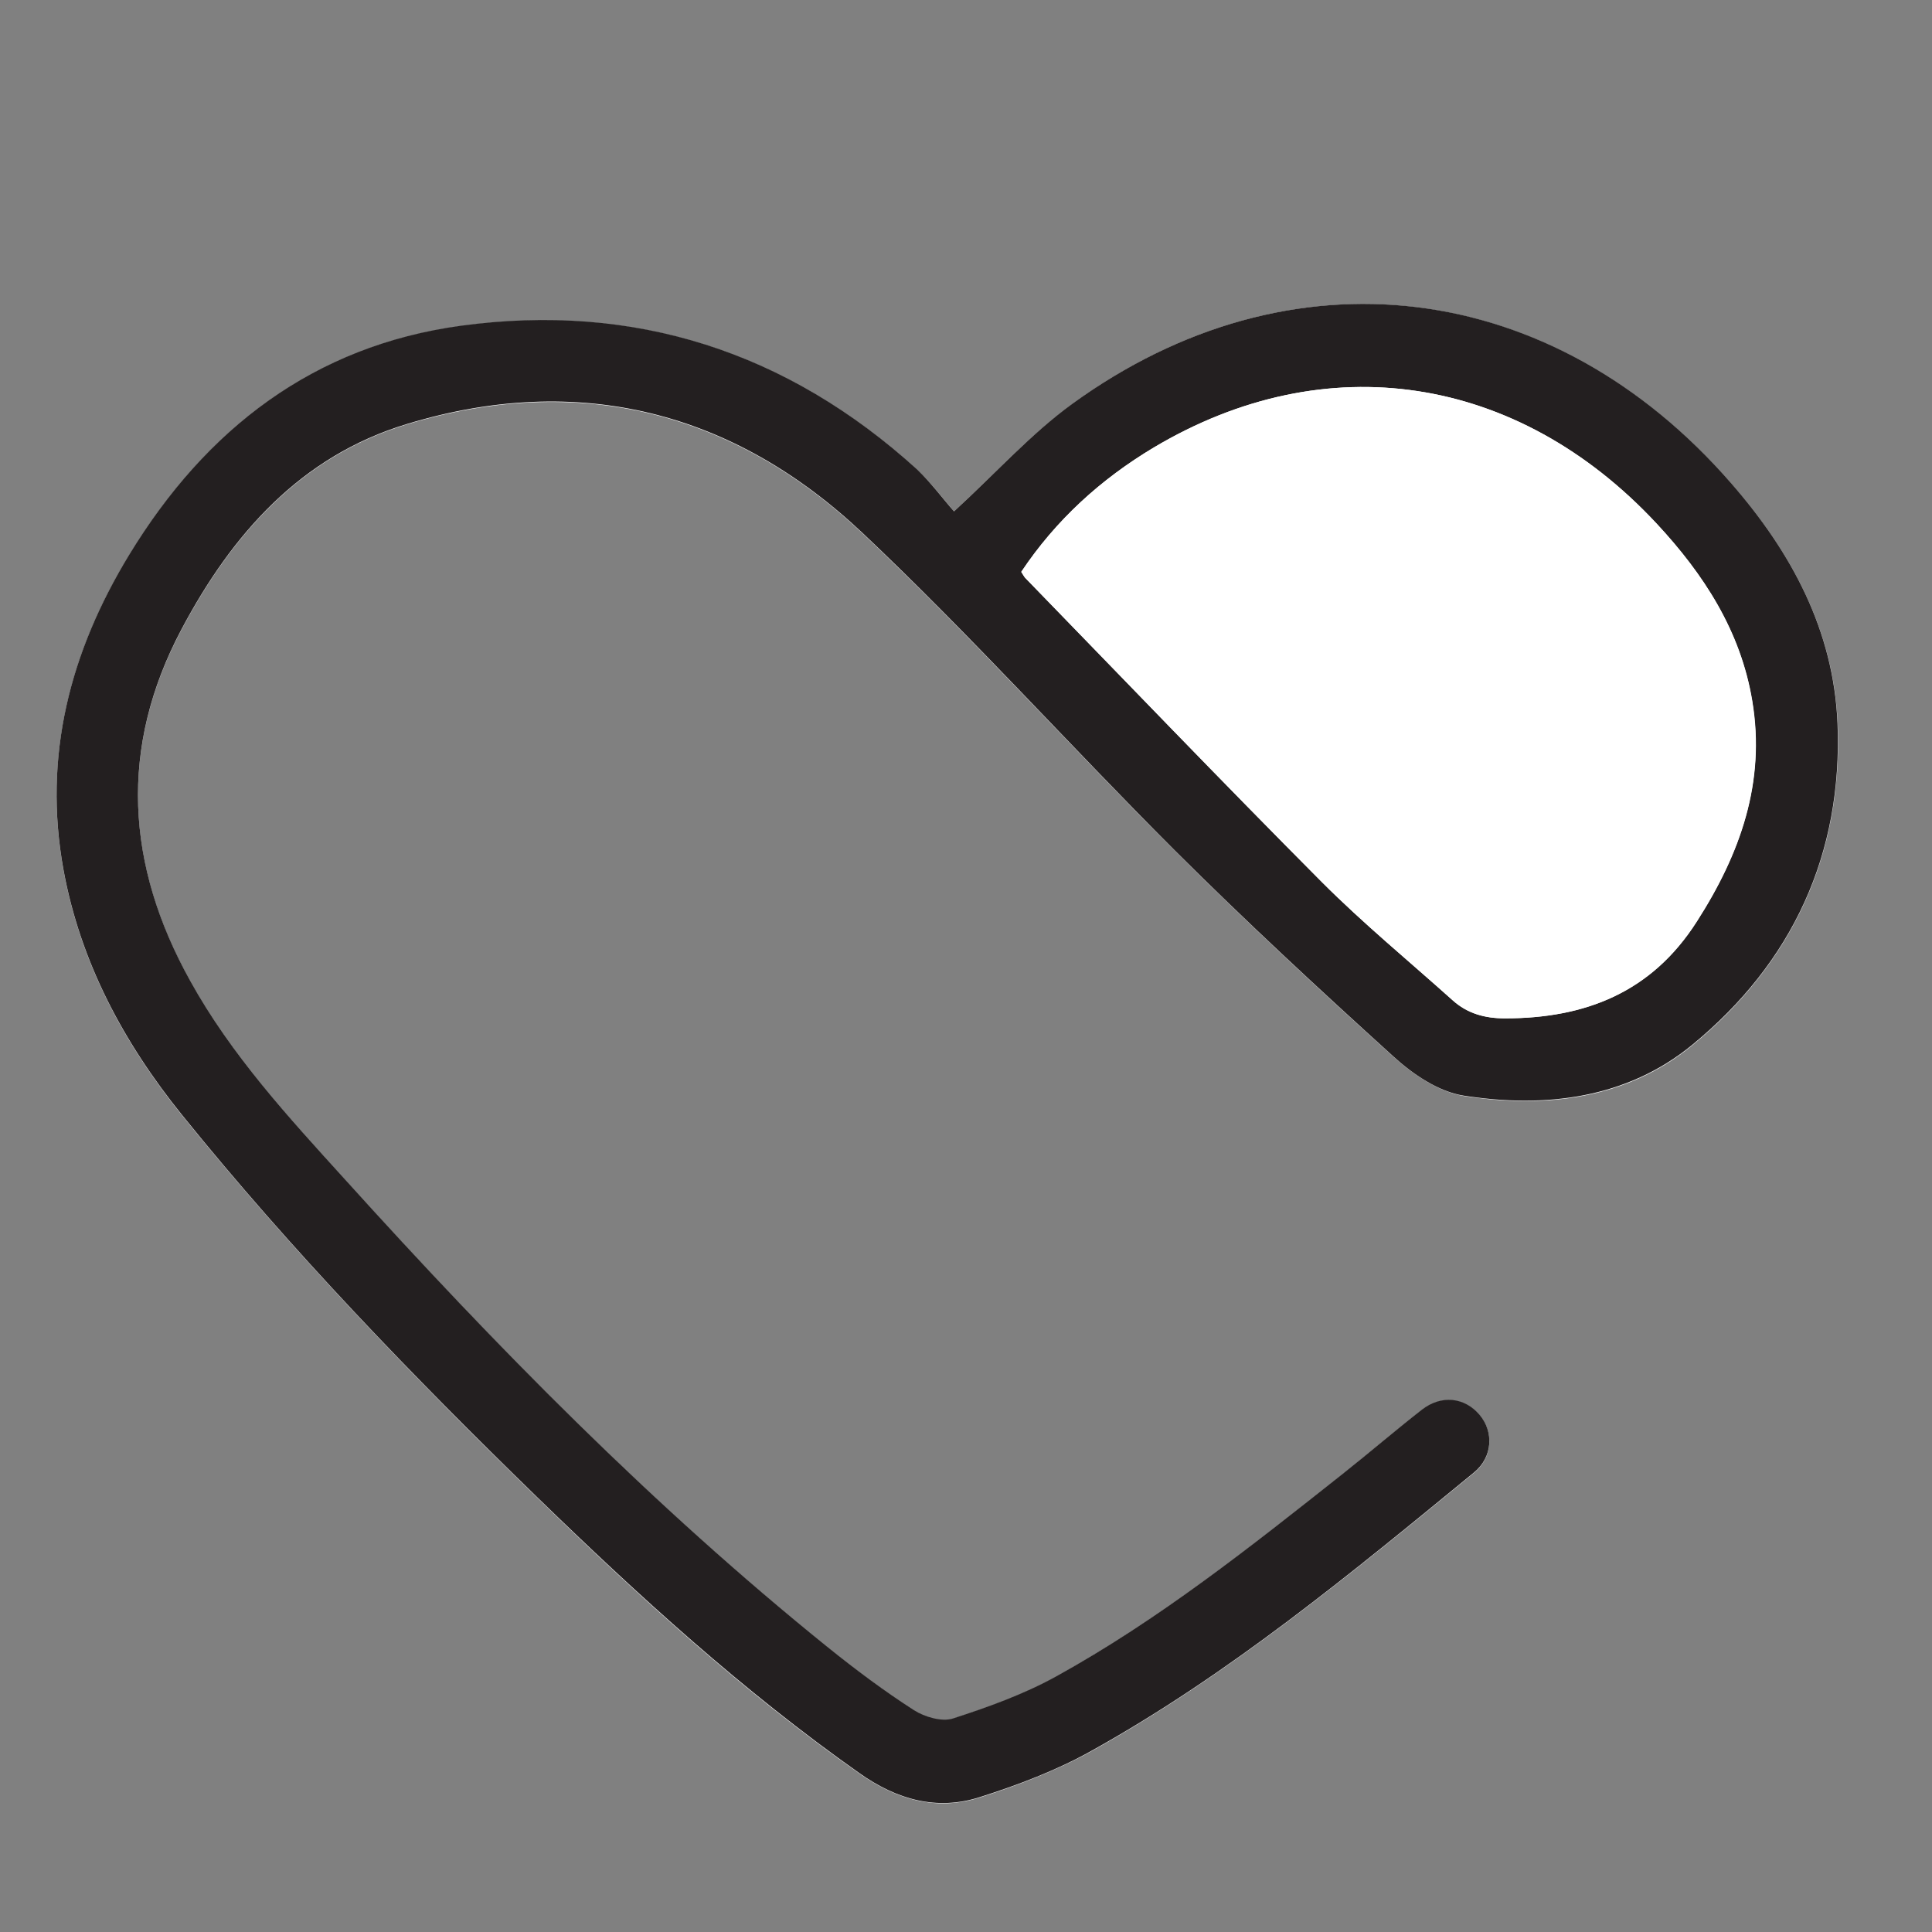 <?xml version="1.0" encoding="UTF-8"?> <!-- Generator: Adobe Illustrator 26.0.1, SVG Export Plug-In . SVG Version: 6.00 Build 0) --> <svg xmlns="http://www.w3.org/2000/svg" xmlns:xlink="http://www.w3.org/1999/xlink" id="Layer_1" x="0px" y="0px" viewBox="0 0 100 100" style="enable-background:new 0 0 100 100;" xml:space="preserve"><rect x="0" y="0" width="100" height="100" fill="#808080" stroke="none"/> <style type="text/css"> .st0{fill:#FFFFFF;} .st1{fill:#231F20;} </style> <g> <path class="st0" d="M49.38,26.47c-0.55-0.63-1.16-1.46-1.9-2.14c-6.72-6.12-14.64-8.67-23.62-7.45 c-7.65,1.04-13.21,5.35-17.17,11.85c-3.07,5.04-4.48,10.43-3.4,16.33c0.88,4.78,3.12,8.94,6.14,12.68 c5.67,7.01,11.92,13.5,18.38,19.78c5.26,5.12,10.67,10.06,16.69,14.29c1.93,1.35,3.98,1.94,6.21,1.23 c1.98-0.63,3.96-1.39,5.77-2.39c7.18-4,13.49-9.23,19.82-14.42c0.96-0.79,1.03-2.1,0.28-2.98c-0.77-0.91-1.98-1.05-2.99-0.26 c-1.4,1.08-2.73,2.24-4.12,3.34c-4.75,3.76-9.51,7.52-14.82,10.47c-1.67,0.92-3.51,1.58-5.33,2.17c-0.57,0.19-1.46-0.07-2.01-0.43 c-1.54-0.99-3.01-2.09-4.44-3.24c-9.08-7.32-17.22-15.61-25.02-24.24c-2.92-3.23-5.88-6.44-8.01-10.28 c-3.32-5.98-3.7-12.06-0.45-18.18c2.61-4.92,6.16-8.96,11.66-10.63c8.91-2.7,16.92-0.66,23.61,5.65 c5.59,5.28,10.74,11.02,16.19,16.45c3.66,3.65,7.45,7.17,11.29,10.64c1.01,0.91,2.34,1.81,3.63,2.02 c4.23,0.66,8.44,0.16,11.83-2.63c5.17-4.25,7.79-9.87,7.52-16.63c-0.2-4.82-2.38-8.85-5.49-12.42 C80.35,14.39,66.8,12.7,55.49,20.92C53.37,22.46,51.58,24.45,49.38,26.47z"></path> <path class="st1" d="M49.38,26.47c2.2-2.02,3.99-4.02,6.11-5.56c11.31-8.21,24.87-6.53,34.13,4.12c3.11,3.57,5.29,7.6,5.49,12.42 c0.27,6.76-2.34,12.38-7.52,16.63c-3.39,2.78-7.6,3.29-11.83,2.63c-1.29-0.2-2.62-1.1-3.63-2.02c-3.83-3.47-7.63-6.99-11.29-10.64 C55.4,38.62,50.25,32.88,44.66,27.6c-6.69-6.31-14.7-8.36-23.61-5.65c-5.5,1.67-9.05,5.71-11.66,10.63 c-3.25,6.13-2.87,12.2,0.45,18.18c2.13,3.85,5.09,7.06,8.01,10.28c7.8,8.63,15.94,16.92,25.02,24.24c1.43,1.15,2.9,2.25,4.44,3.24 c0.55,0.35,1.43,0.61,2.01,0.43c1.82-0.59,3.66-1.25,5.33-2.17c5.32-2.94,10.07-6.71,14.82-10.47c1.39-1.1,2.72-2.25,4.12-3.34 c1.01-0.79,2.22-0.65,2.99,0.26c0.75,0.88,0.68,2.19-0.28,2.98c-6.33,5.19-12.63,10.42-19.82,14.42c-1.81,1.01-3.79,1.76-5.77,2.39 c-2.22,0.71-4.28,0.13-6.21-1.23c-6.02-4.24-11.43-9.18-16.69-14.29c-6.46-6.28-12.71-12.76-18.38-19.78 c-3.02-3.74-5.26-7.9-6.14-12.68c-1.08-5.9,0.33-11.29,3.4-16.33c3.96-6.5,9.53-10.81,17.17-11.85c8.98-1.22,16.9,1.34,23.62,7.45 C48.22,25.02,48.83,25.85,49.38,26.47z M52.86,29.6c0.09,0.14,0.13,0.23,0.2,0.3c5.11,5.26,10.18,10.55,15.36,15.75 c2.14,2.15,4.5,4.09,6.77,6.12c0.77,0.69,1.68,0.94,2.71,0.94c4.16,0,7.59-1.34,9.93-5.01c2.25-3.51,3.57-7.21,2.87-11.42 c-0.6-3.62-2.51-6.56-4.96-9.19c-7.2-7.72-17.11-9.23-26.01-3.93C56.97,24.8,54.65,26.92,52.86,29.6z"></path> <path class="st0" d="M52.86,29.6c1.78-2.67,4.11-4.79,6.86-6.44c8.91-5.3,18.81-3.79,26.01,3.93c2.45,2.63,4.36,5.57,4.96,9.19 c0.7,4.21-0.62,7.91-2.87,11.42c-2.35,3.67-5.78,5.01-9.93,5.01c-1.03,0-1.94-0.24-2.71-0.94c-2.26-2.03-4.62-3.97-6.77-6.12 c-5.17-5.2-10.25-10.49-15.36-15.75C53,29.83,52.96,29.74,52.86,29.6z"></path> </g> </svg> 
